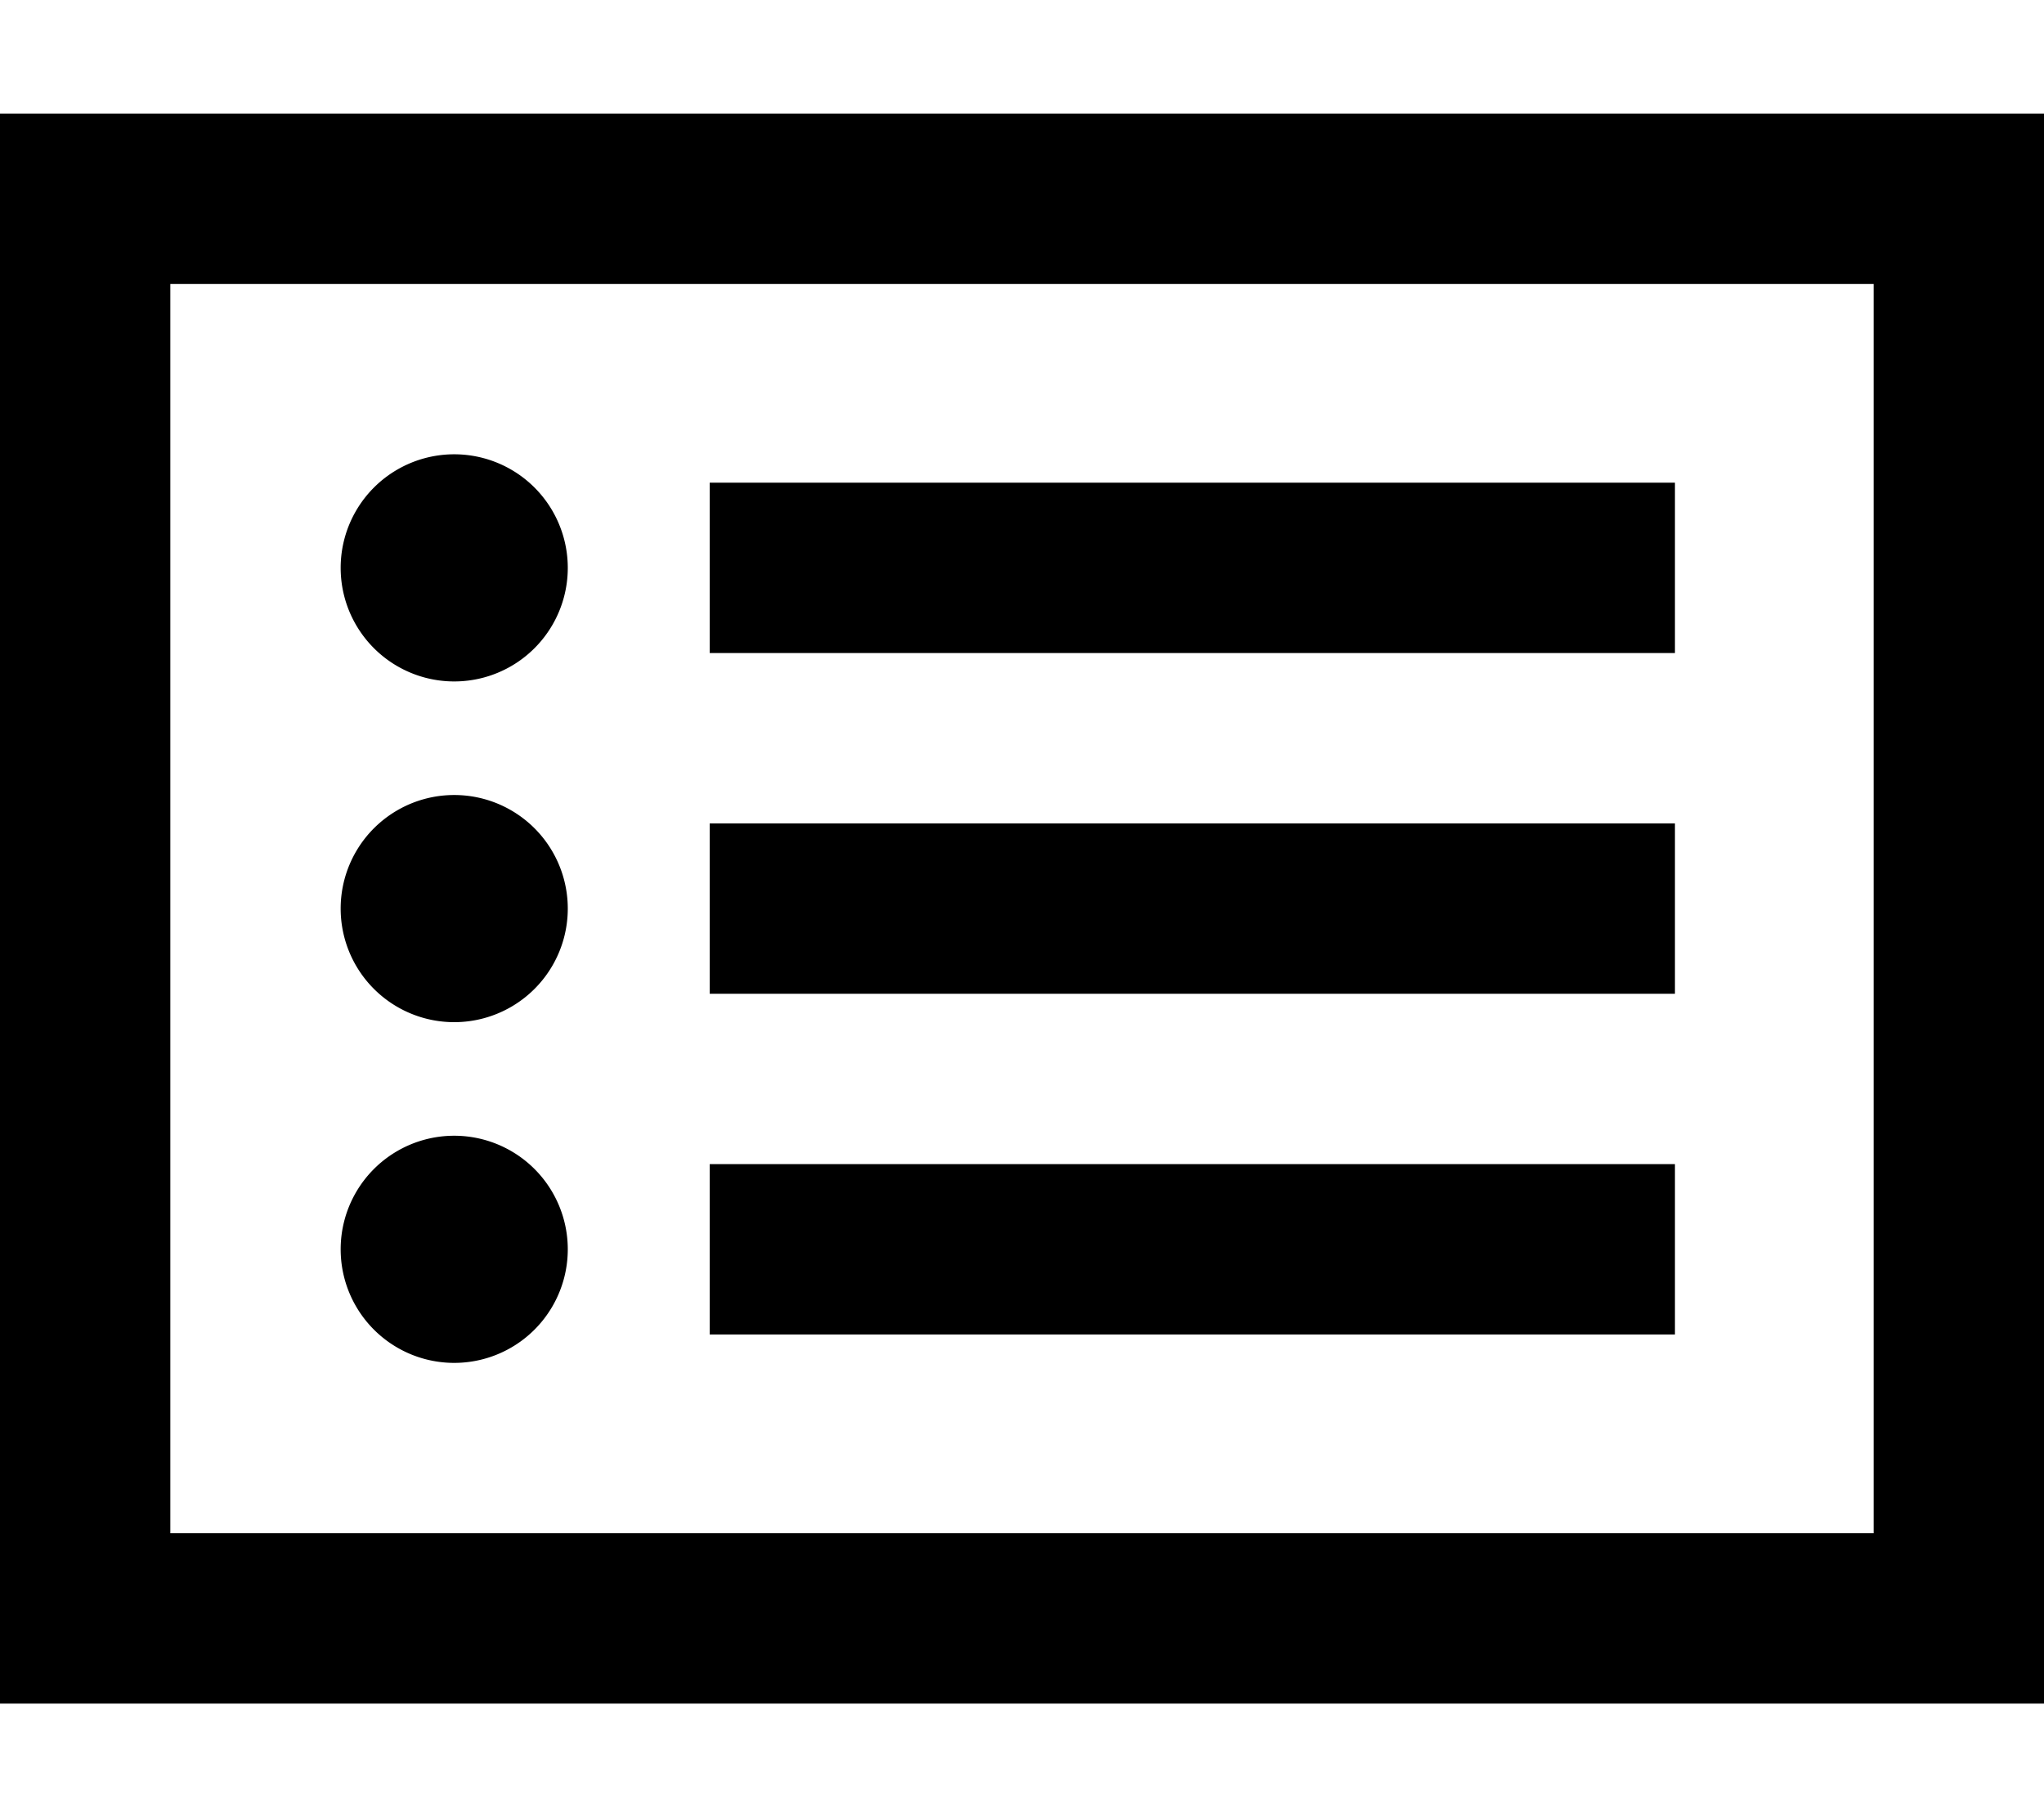 <svg xmlns="http://www.w3.org/2000/svg" viewBox="0 0 576 512"><!--! Font Awesome Pro 6.4.2 by @fontawesome - https://fontawesome.com License - https://fontawesome.com/license (Commercial License) Copyright 2023 Fonticons, Inc. --><path d="M48 80V432H528V80H48zM0 32H48 528h48V80 432v48H528 48 0V432 80 32zM96 160a32 32 0 1 1 64 0 32 32 0 1 1 -64 0zm104-24h24H448h24v48H448 224 200V136zm0 96h24H448h24v48H448 224 200V232zm0 96h24H448h24v48H448 224 200V328zm-72-40a32 32 0 1 1 0-64 32 32 0 1 1 0 64zM96 352a32 32 0 1 1 64 0 32 32 0 1 1 -64 0z"/></svg>